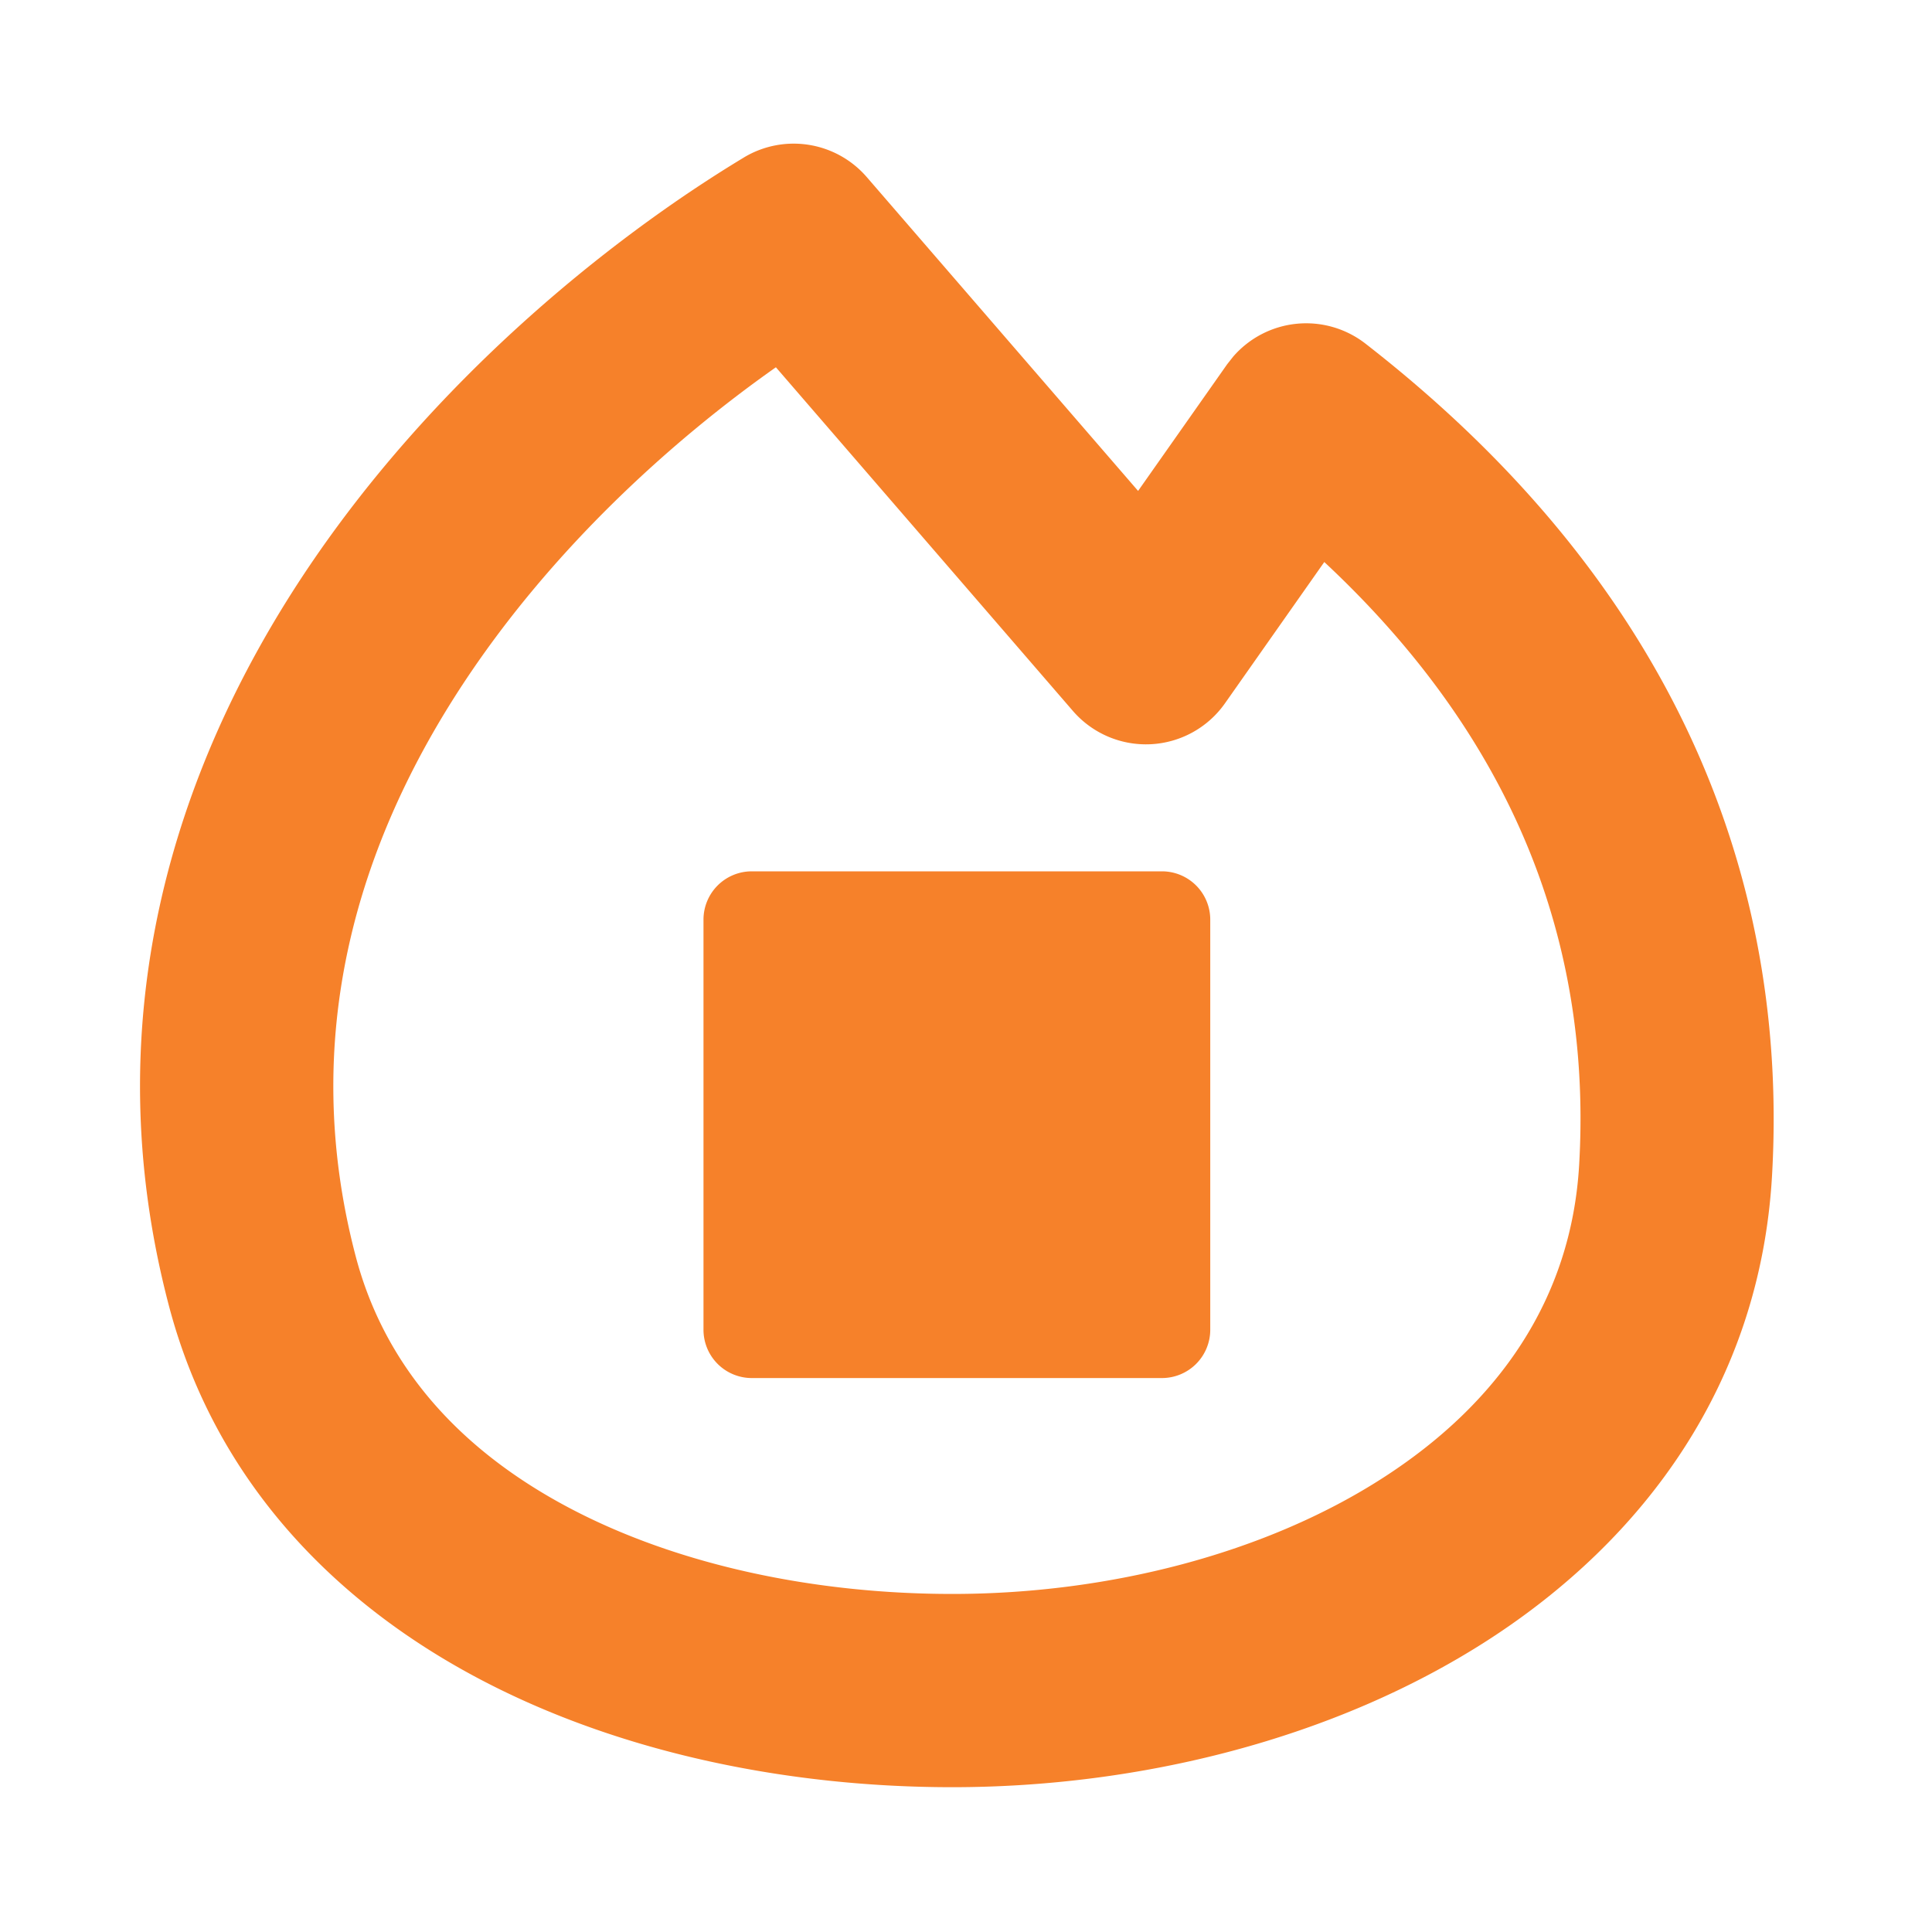 <svg xmlns="http://www.w3.org/2000/svg" fill="none" viewBox="0 0 40 40"><path fill="#F6812A" d="M15.4 3.261a2 2 0 0 1 2.546.406l5.617 6.497 1.843-2.621.126-.16a2 2 0 0 1 2.739-.268c6.853 5.33 8.737 11.65 8.417 17.225-.248 4.32-2.665 7.544-5.887 9.62-3.183 2.05-7.218 3.042-11.087 3.042-3.32 0-6.837-.682-9.794-2.244-2.983-1.575-5.47-4.098-6.424-7.728-1.553-5.912.117-11.096 2.786-15.127 2.646-3.995 6.33-6.96 9.119-8.642m.663 4.343c-2.158 1.519-4.618 3.748-6.446 6.508-2.216 3.347-3.444 7.367-2.253 11.901.608 2.311 2.192 4.03 4.424 5.208 2.259 1.193 5.103 1.78 7.926 1.78 3.248 0 6.497-.843 8.92-2.405 2.386-1.536 3.9-3.7 4.06-6.485.225-3.909-.869-8.363-5.277-12.475l-2.056 2.925a2 2 0 0 1-3.149.158z"/><path fill="#F6812A" d="M14.565 19.04a1 1 0 0 1 1-1h8.492a1 1 0 0 1 1 1v8.491a1 1 0 0 1-1 1h-8.492a1 1 0 0 1-1-1z"/></svg>